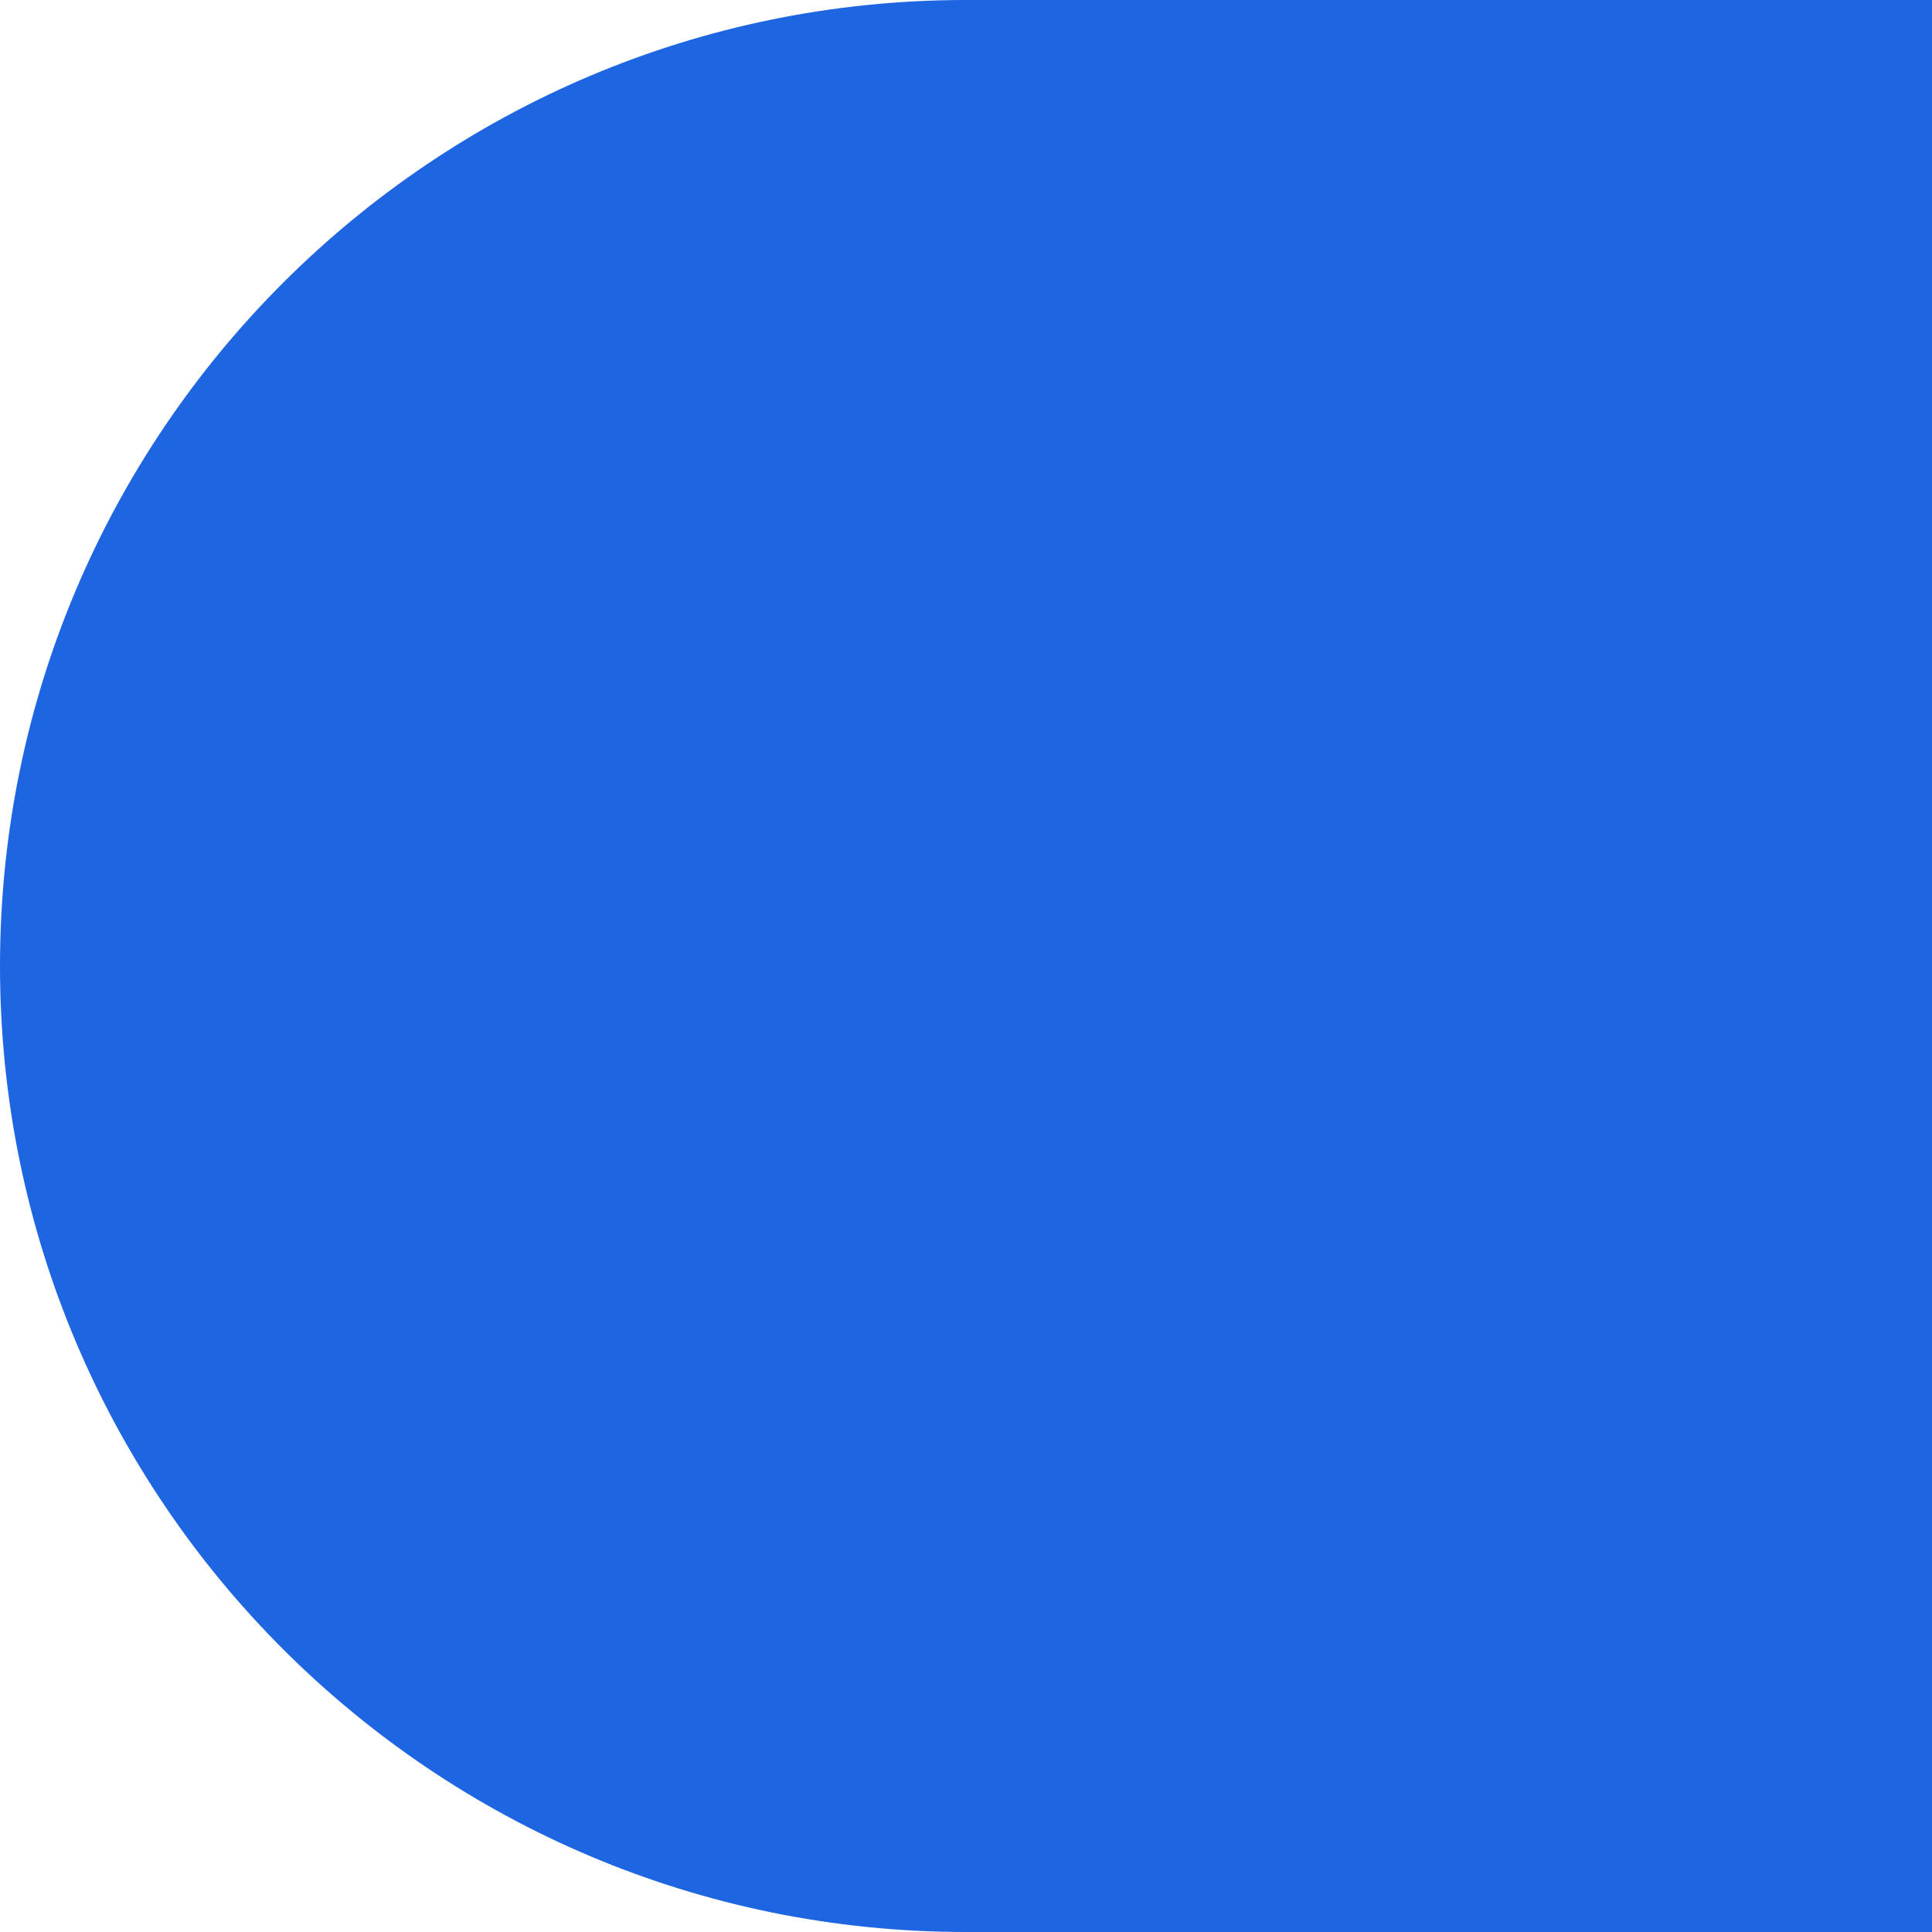 <?xml version="1.0" encoding="UTF-8"?> <svg xmlns="http://www.w3.org/2000/svg" width="159" height="159" viewBox="0 0 159 159" fill="none"> <path d="M159 159L79.5 159C35.593 159 -3.11167e-06 123.407 -6.95011e-06 79.5C-1.07886e-05 35.593 35.593 1.07886e-05 79.5 6.95011e-06L159 0L159 159Z" fill="#1E65E2"></path> </svg> 
